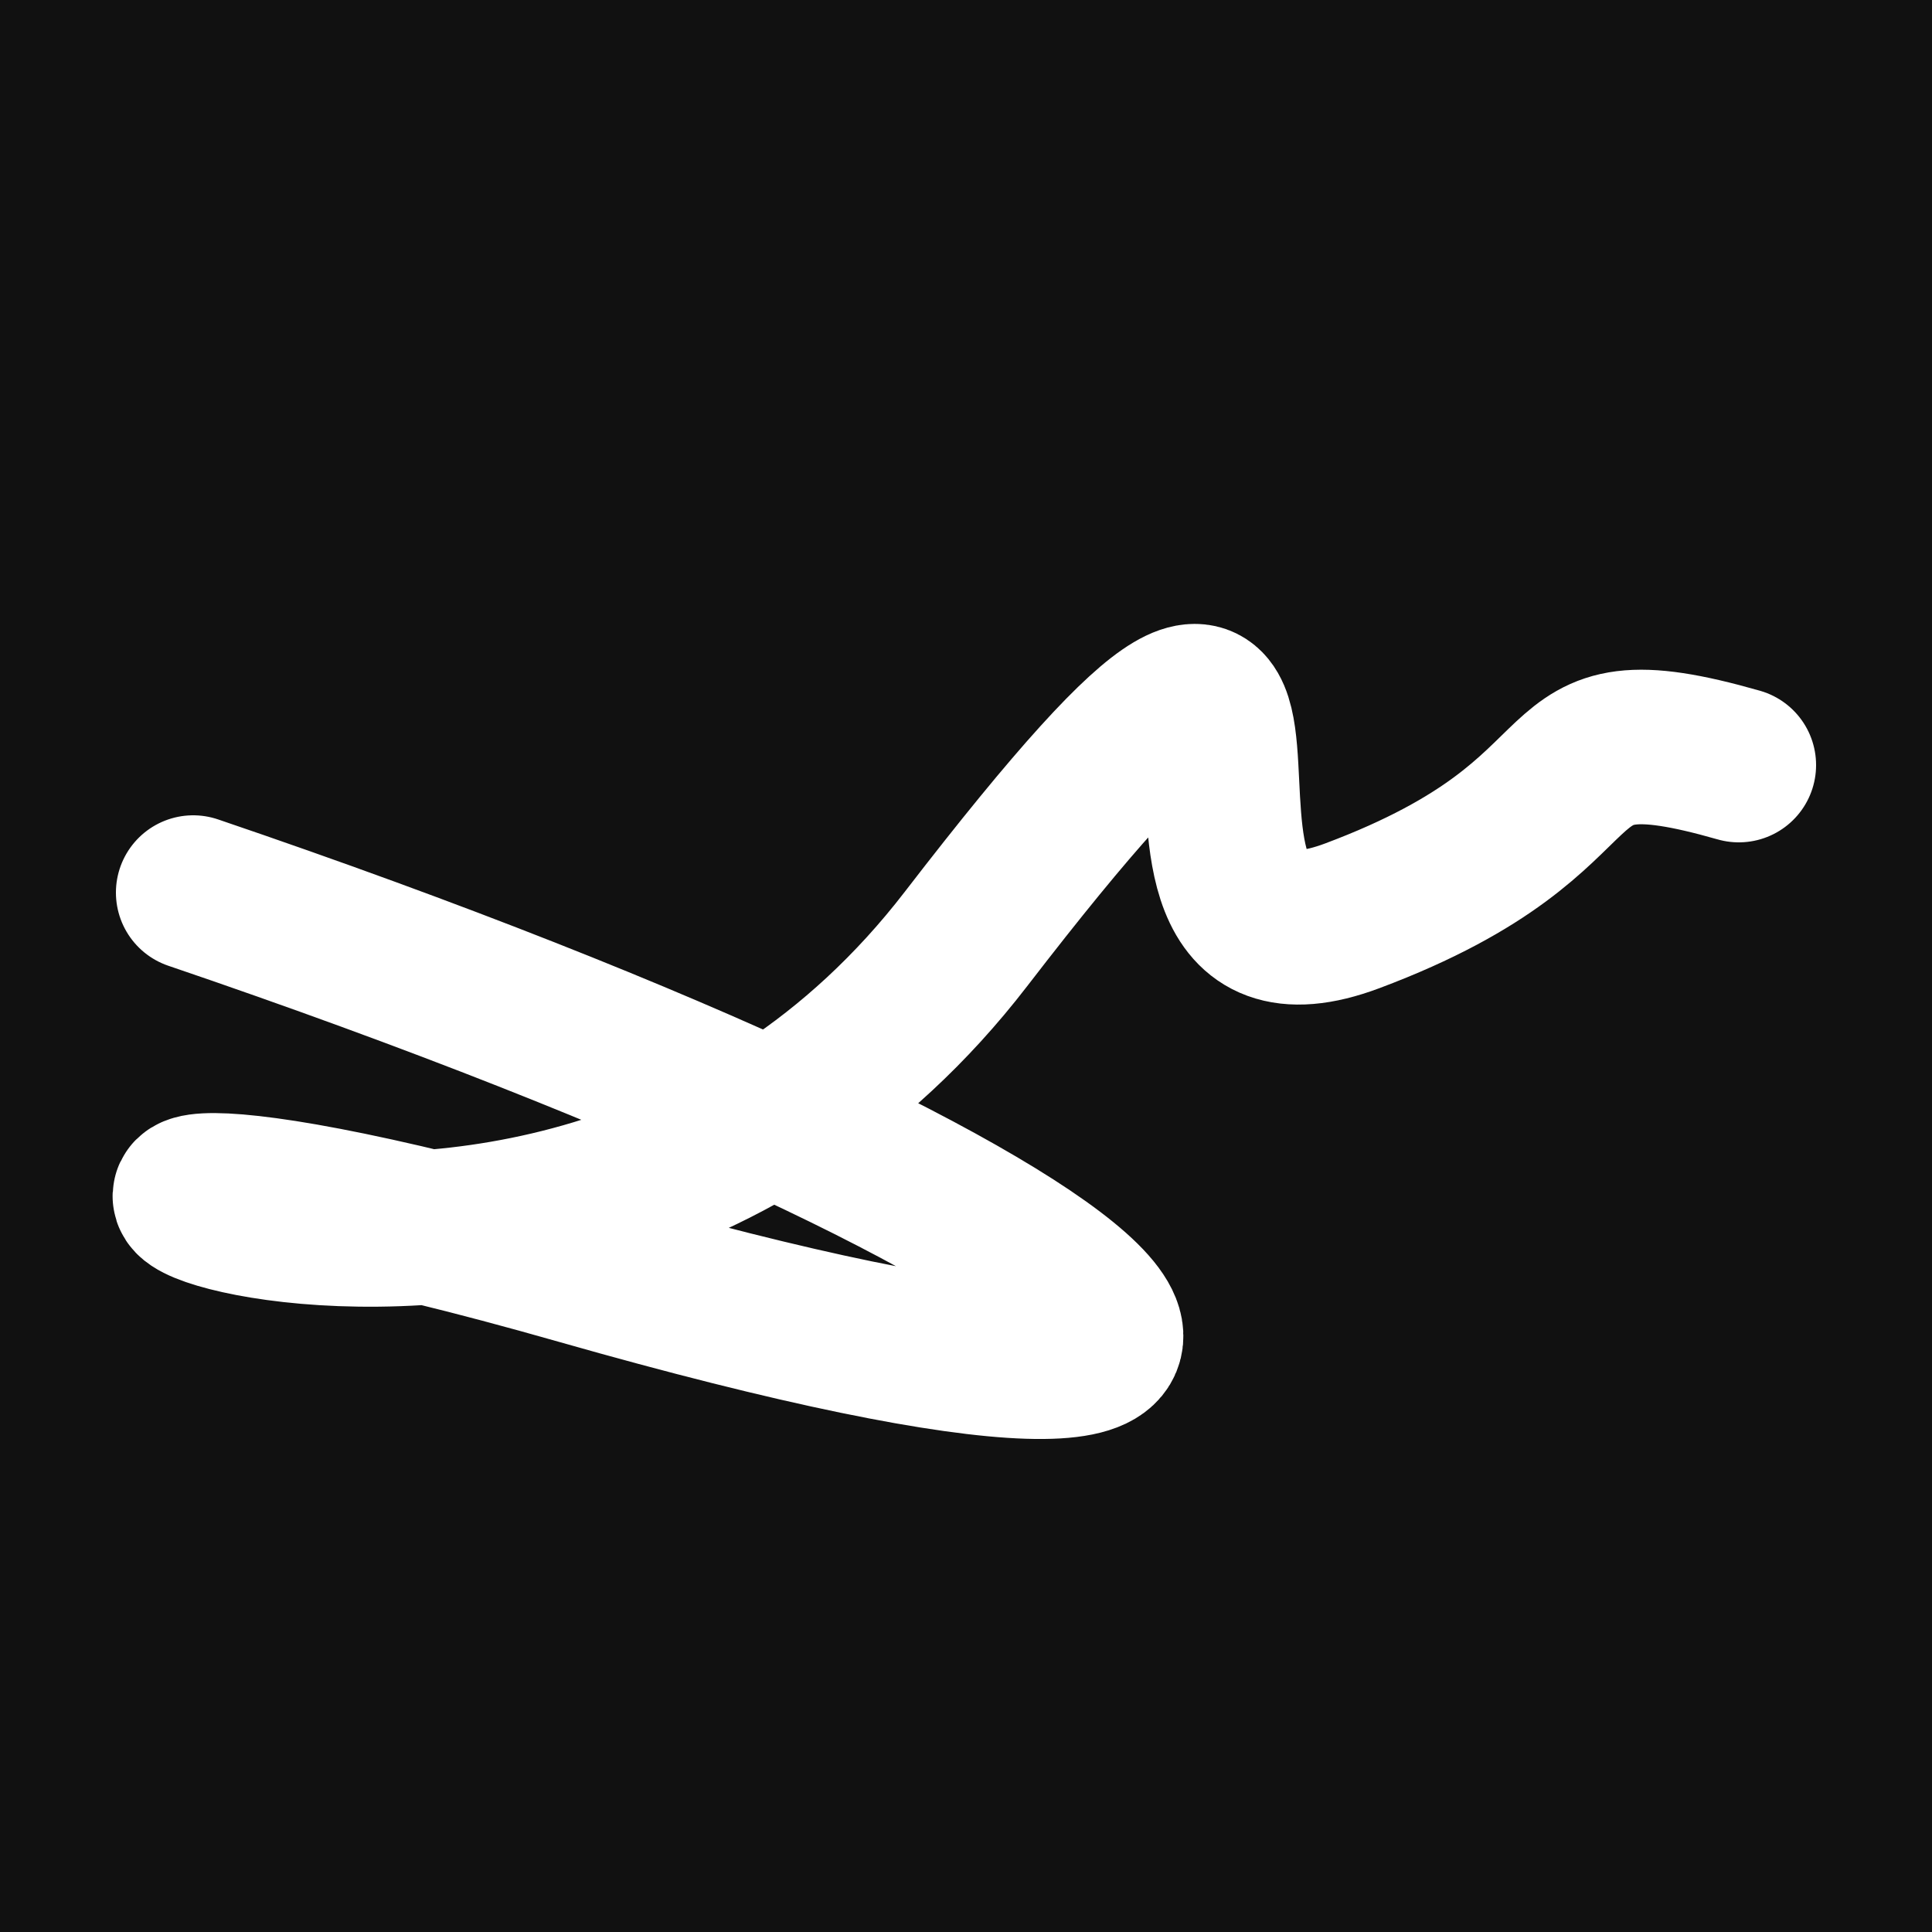 <svg xmlns="http://www.w3.org/2000/svg" version="1.2" viewBox="0 0 500 500"><rect x="0" y="0" width="500" height="500" fill="#111"><animate attributeName="fill" values="#000;#333;#000" dur="0.01s" repeatCount="indefinite"/></rect><path d="M 50,231 C 303,317 378,393 150,328 S 136,391 250,243 S 278,264 350,237 S 394,182 450,198" stroke="#fff" fill="none" stroke-width="40" stroke-linecap="round"><animate attributeName="stroke" values="#00FF00;#0000FF" dur="0.1s" repeatCount="indefinite" calcMode="discrete"/><animate attributeName="d" values="M 50,231 C 303,317 378,393 150,328 S 136,391 250,243 S 278,264 350,237 S 394,182 450,198;M 50,269 C 221,301 145,381 150,195 S 334,336 250,231 S 346,157 350,328 S 291,101 450,344;M 50,195 C 301,303 381,378 150,231 S 343,397 250,328 S 304,184 350,243 S 101,394 450,232;M 50,231 C 303,317 378,393 150,328 S 136,391 250,243 S 278,264 350,237 S 394,182 450,198;M 50,328 C 317,291 393,187 150,243 S 367,324 250,237 S 147,108 350,196 S 182,148 450,262;M 50,243 C 291,101 187,246 150,237 S 157,286 250,196 S 198,158 350,271 S 148,212 450,221;M 50,231 C 303,317 378,393 150,328 S 136,391 250,243 S 278,264 350,237 S 394,182 450,198" dur="0.95s" calcMode="discrete" repeatCount="indefinite"/><animate attributeName="stroke-width" values="10;50;10" dur="0.7s" repeatCount="indefinite" calcMode="discrete"/></path></svg>